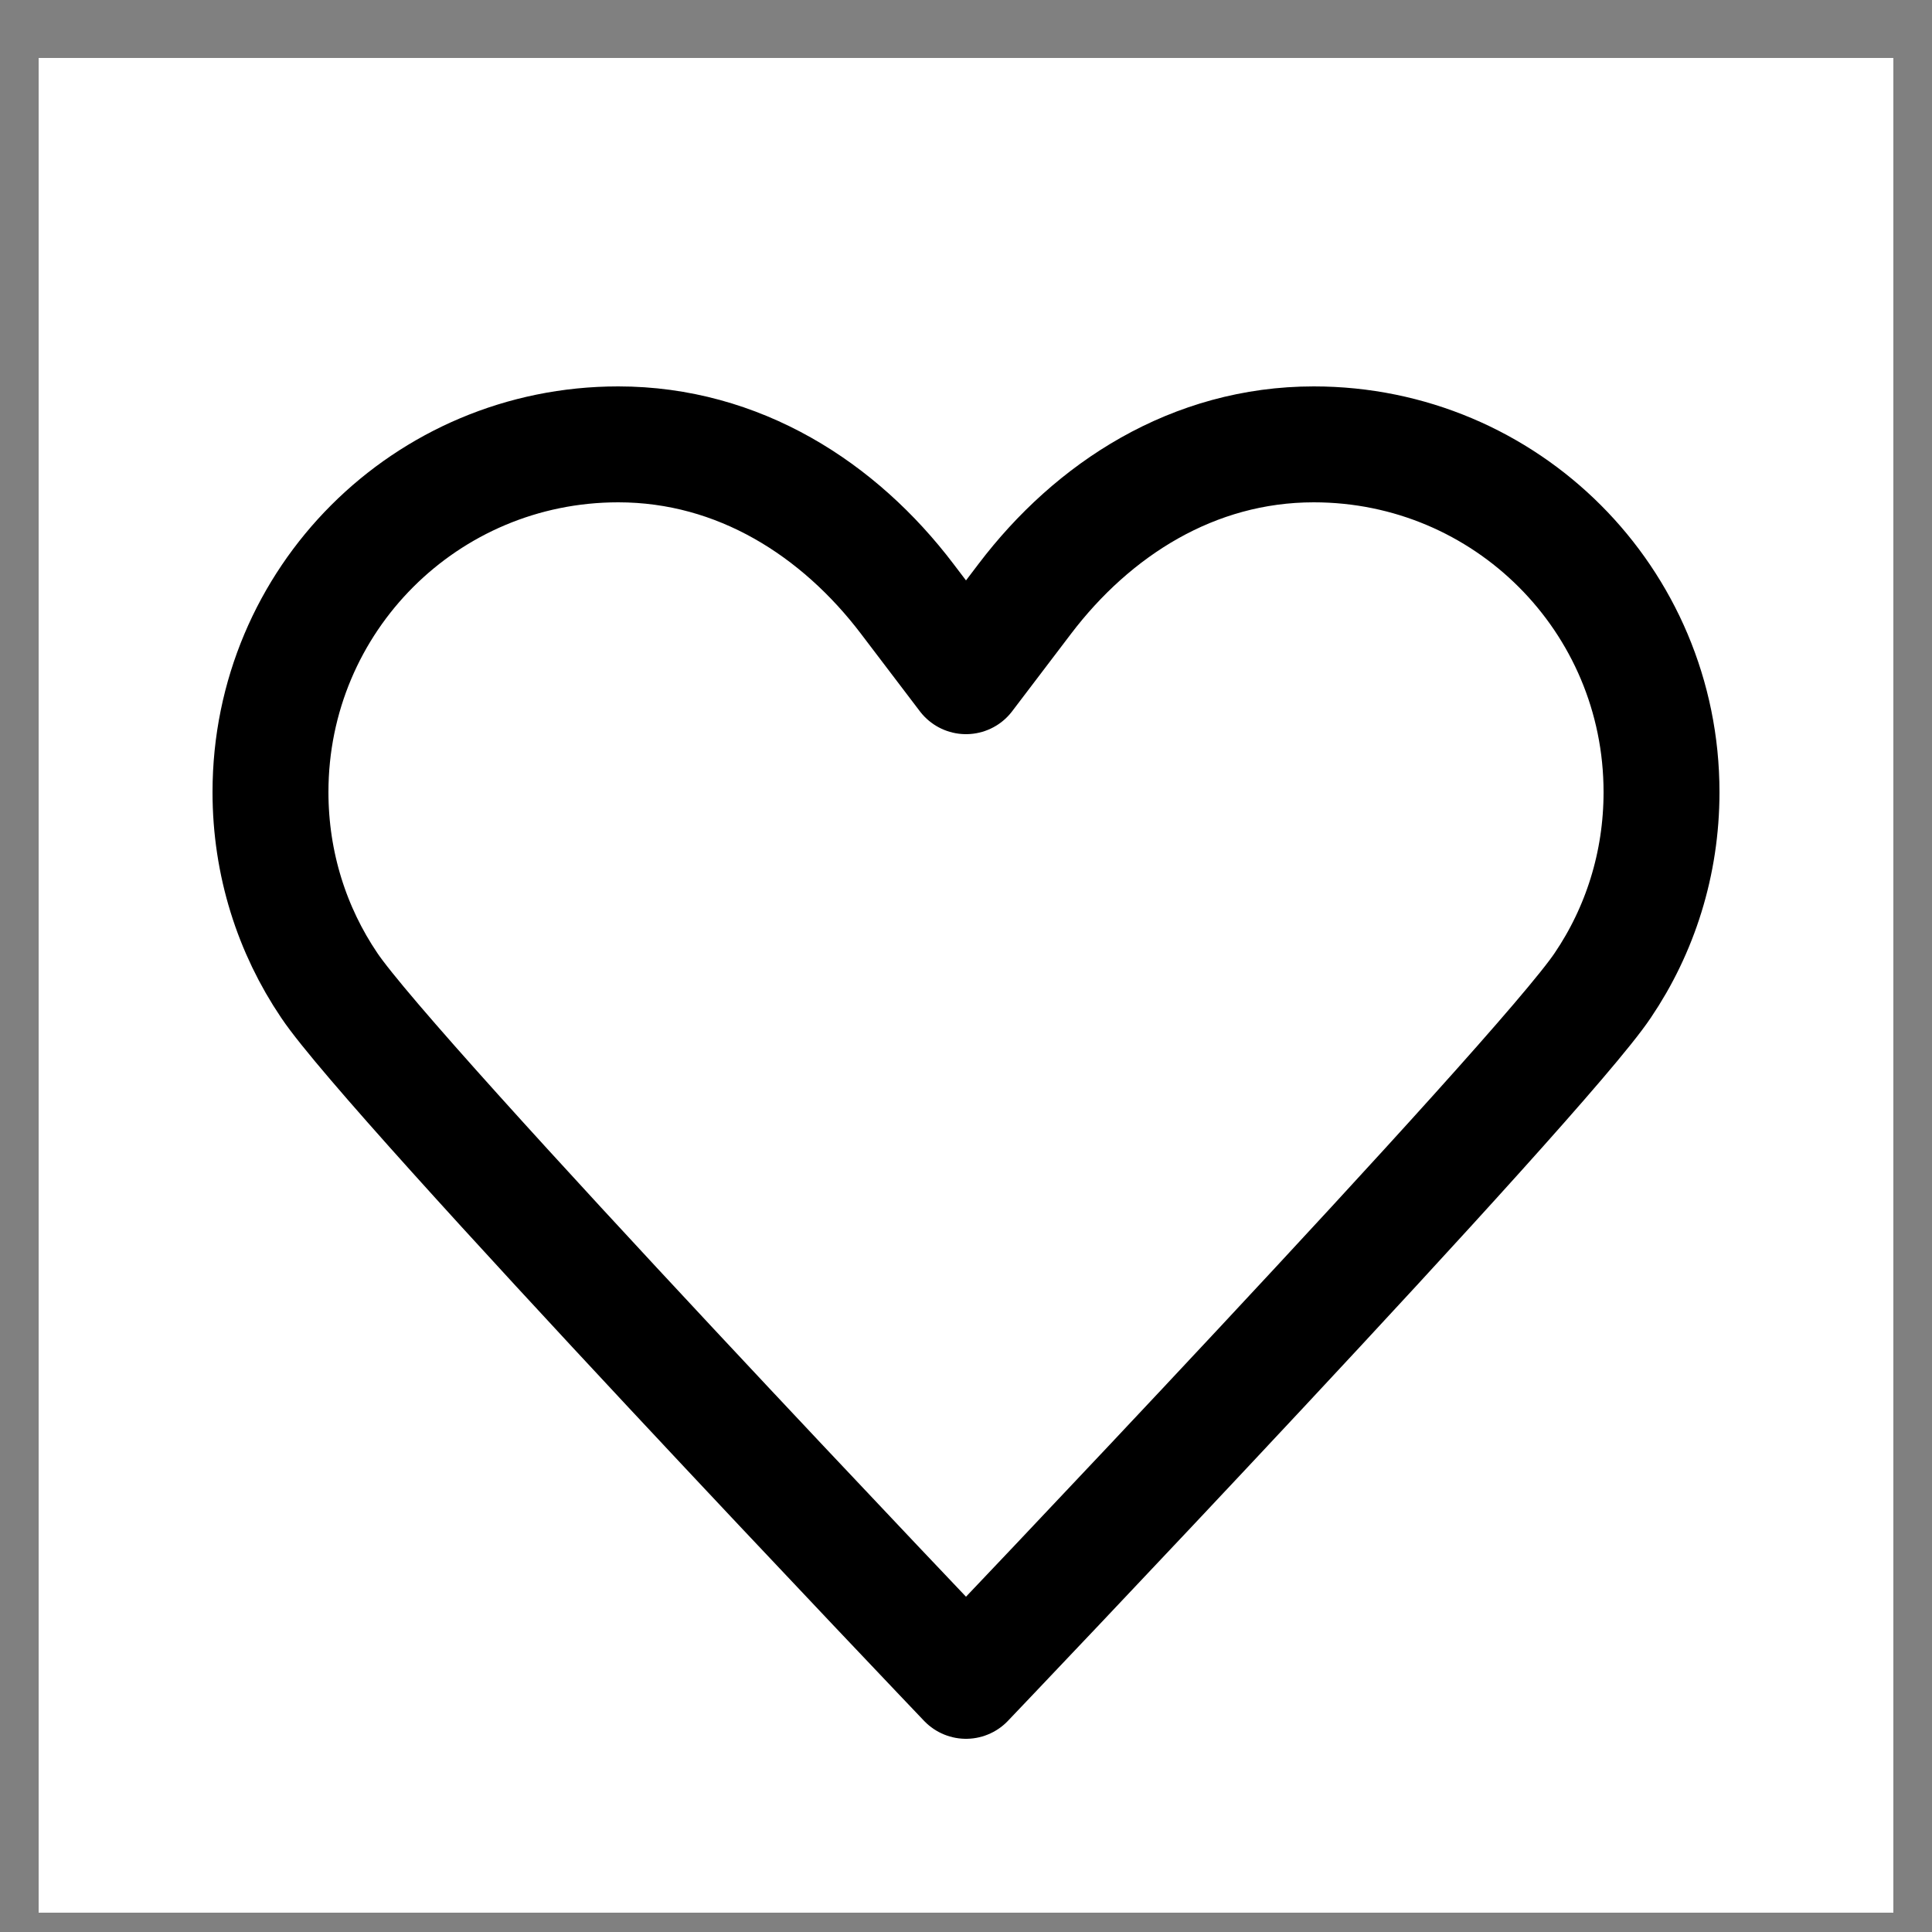 <?xml version="1.0" encoding="UTF-8"?> <svg xmlns="http://www.w3.org/2000/svg" width="25" height="25" viewBox="0 0 25 25" fill="none"><rect x="0" y="0" width="25" height="25" fill="#808080" stroke="none"/><rect width="24" height="24" transform="translate(0.5 0.75)" fill="white"></rect><path d="M12.5 8.75C12.5 8.75 12.5 8.75 11.74 7.75C10.86 6.59 9.56 5.75 8 5.75C5.51 5.75 3.5 7.76 3.5 10.25C3.5 11.18 3.78 12.04 4.26 12.75C5.07 13.96 12.5 21.75 12.5 21.75M12.5 8.75C12.5 8.75 12.5 8.75 13.26 7.75C14.14 6.59 15.44 5.75 17 5.75C19.49 5.75 21.5 7.76 21.5 10.25C21.5 11.18 21.22 12.04 20.74 12.75C19.93 13.96 12.5 21.75 12.5 21.75" stroke="black" stroke-width="1.5" stroke-linecap="round" stroke-linejoin="round"></path></svg> 